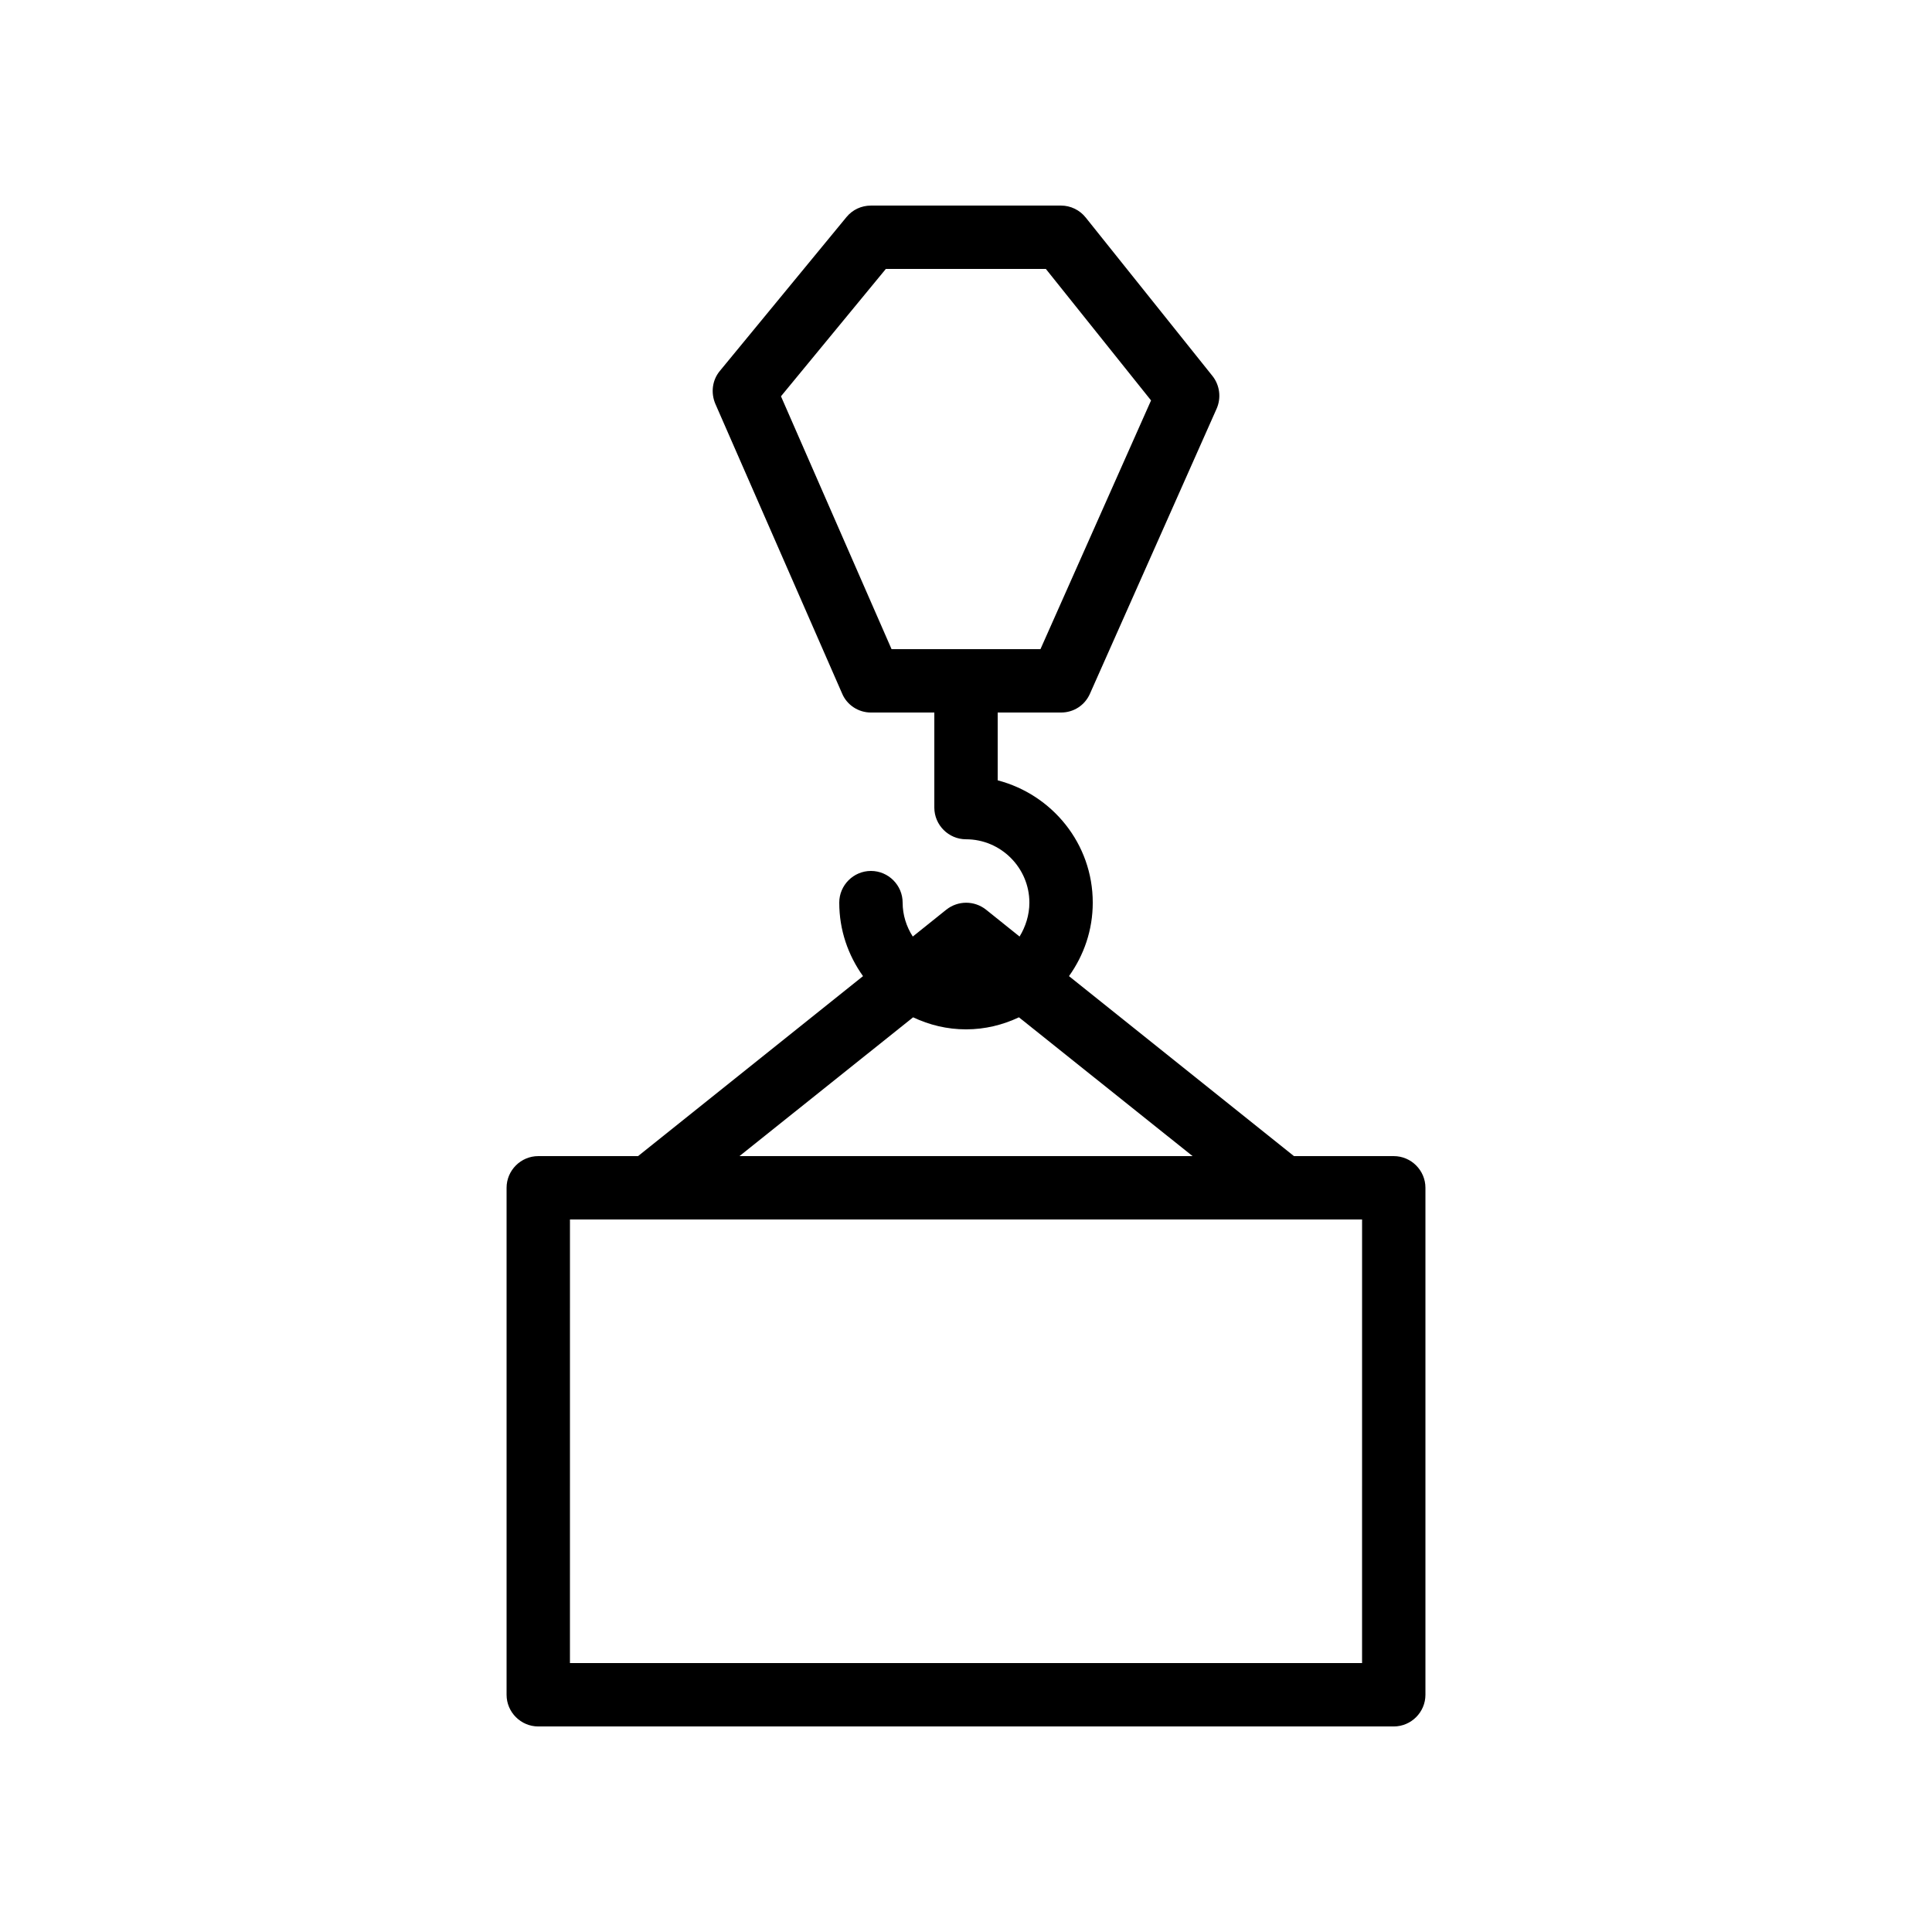 <?xml version="1.0" encoding="UTF-8"?>
<!-- Uploaded to: SVG Repo, www.svgrepo.com, Generator: SVG Repo Mixer Tools -->
<svg fill="#000000" width="800px" height="800px" version="1.1" viewBox="144 144 512 512" xmlns="http://www.w3.org/2000/svg">
 <path d="m513.36 450.38h-26.449l-59.617-47.695c3.945-5.539 6.297-12.172 6.297-19.48 0-15.617-10.746-28.633-25.191-32.41v-17.969h16.793c3.359 0 6.297-1.93 7.641-4.953l33.586-75.57c1.258-2.856 0.84-6.215-1.09-8.648l-33.586-41.984c-1.594-2.019-4.031-3.191-6.551-3.191h-50.383c-2.519 0-4.871 1.09-6.465 3.023l-33.586 40.809c-2.016 2.434-2.434 5.793-1.176 8.734l33.586 76.746c1.262 3.019 4.285 5.035 7.644 5.035h16.793v25.191c0 4.617 3.777 8.398 8.398 8.398 9.238 0 16.793 7.559 16.793 16.793 0 3.273-1.008 6.383-2.602 8.984l-8.902-7.137c-3.106-2.434-7.391-2.434-10.496 0l-8.902 7.137c-1.68-2.606-2.688-5.711-2.688-8.988 0-4.617-3.777-8.398-8.398-8.398-4.617 0-8.398 3.777-8.398 8.398 0 7.305 2.352 13.938 6.297 19.48l-59.613 47.695h-26.449c-4.617 0-8.398 3.777-8.398 8.398v134.35c0 4.617 3.777 8.398 8.398 8.398h226.71c4.617 0 8.398-3.777 8.398-8.398v-134.35c0-4.621-3.781-8.398-8.398-8.398zm-133.09-134.35-29.305-67.008 27.793-33.754h42.402l27.879 34.848-29.305 65.914zm5.711 97.57c4.281 2.016 8.984 3.191 14.023 3.191s9.742-1.176 14.023-3.191l46.012 36.777h-120.07zm118.98 171.13h-209.92l0.004-117.56h209.92z"/>
</svg>